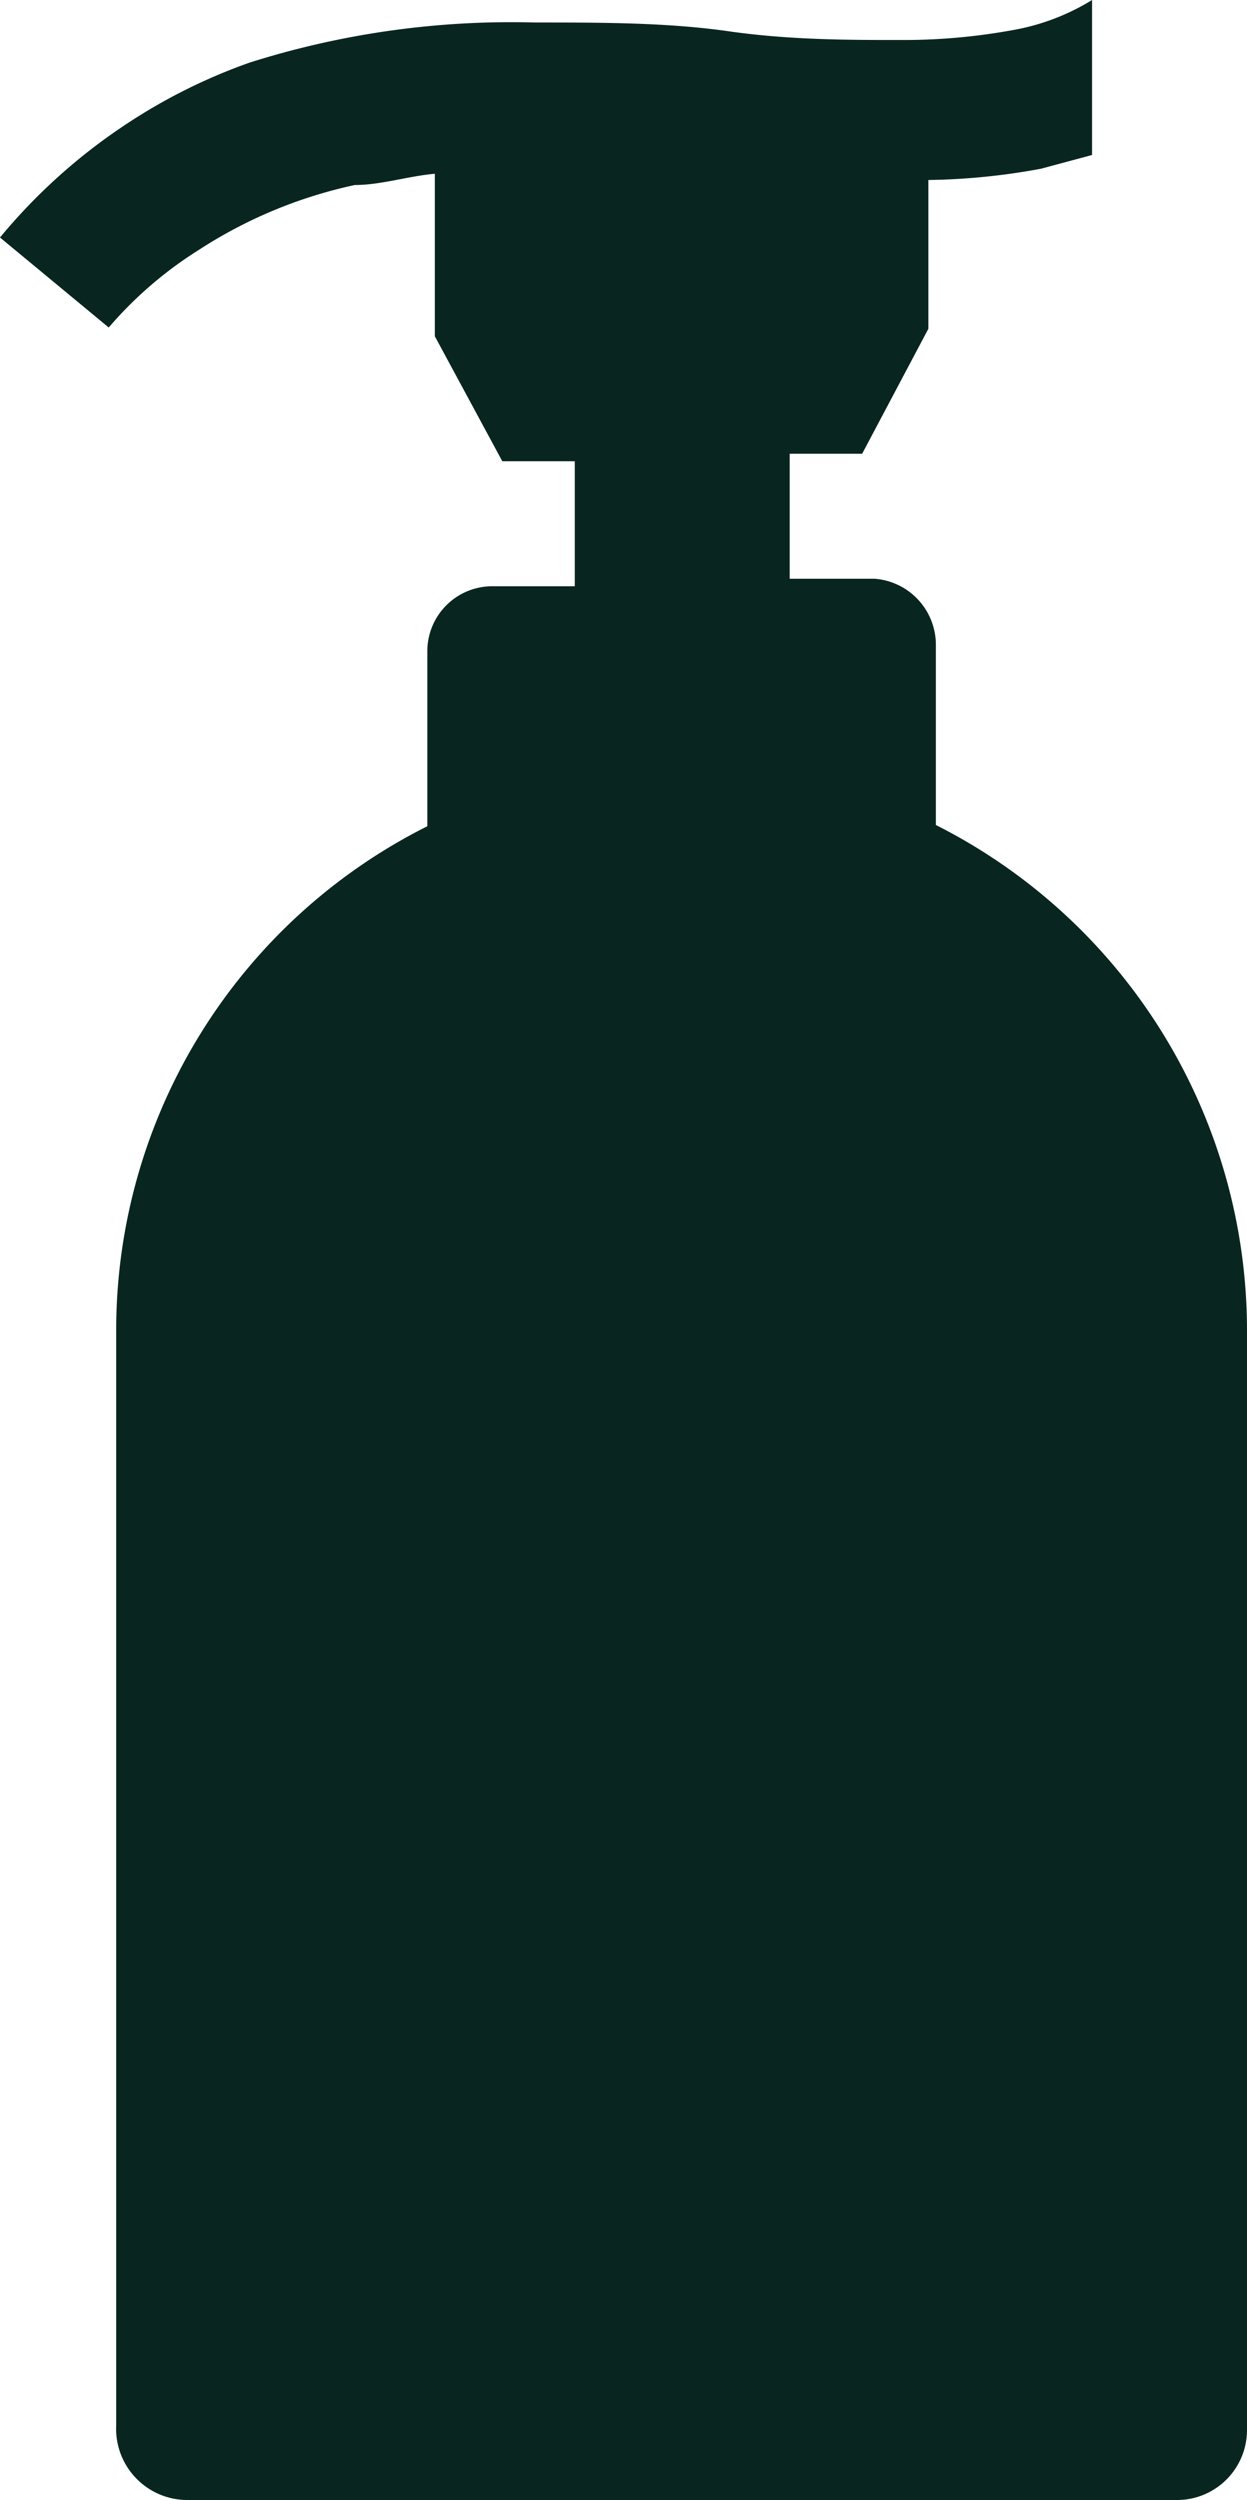 <svg xmlns="http://www.w3.org/2000/svg" viewBox="0 0 9.98 20"><defs><style>.cls-1{fill:#08261f;}</style></defs><g id="レイヤー_2" data-name="レイヤー 2"><g id="artwork"><path class="cls-1" d="M7.49,6.6V5.16A.53.53,0,0,0,7,4.63H6.32v-1H6.9l.53-1V1.44a5.28,5.28,0,0,0,.9-.09l.41-.11V0a1.8,1.8,0,0,1-.63.24,4.86,4.86,0,0,1-.9.08c-.42,0-.89,0-1.38-.07S4.82.18,4.28.18A6.94,6.94,0,0,0,2,.5,4.5,4.5,0,0,0,1,1,4.59,4.59,0,0,0,0,1.9l.87.72A3.17,3.17,0,0,1,1.59,2a3.73,3.73,0,0,1,1.25-.52c.21,0,.42-.07.64-.09V2.69l.54,1H4.6v1H3.94a.52.52,0,0,0-.52.53V6.61a4.51,4.51,0,0,0-2.49,4v8.79A.57.57,0,0,0,1.5,20H9.42a.56.56,0,0,0,.56-.56V10.65A4.53,4.53,0,0,0,7.49,6.6Z"/></g></g></svg>